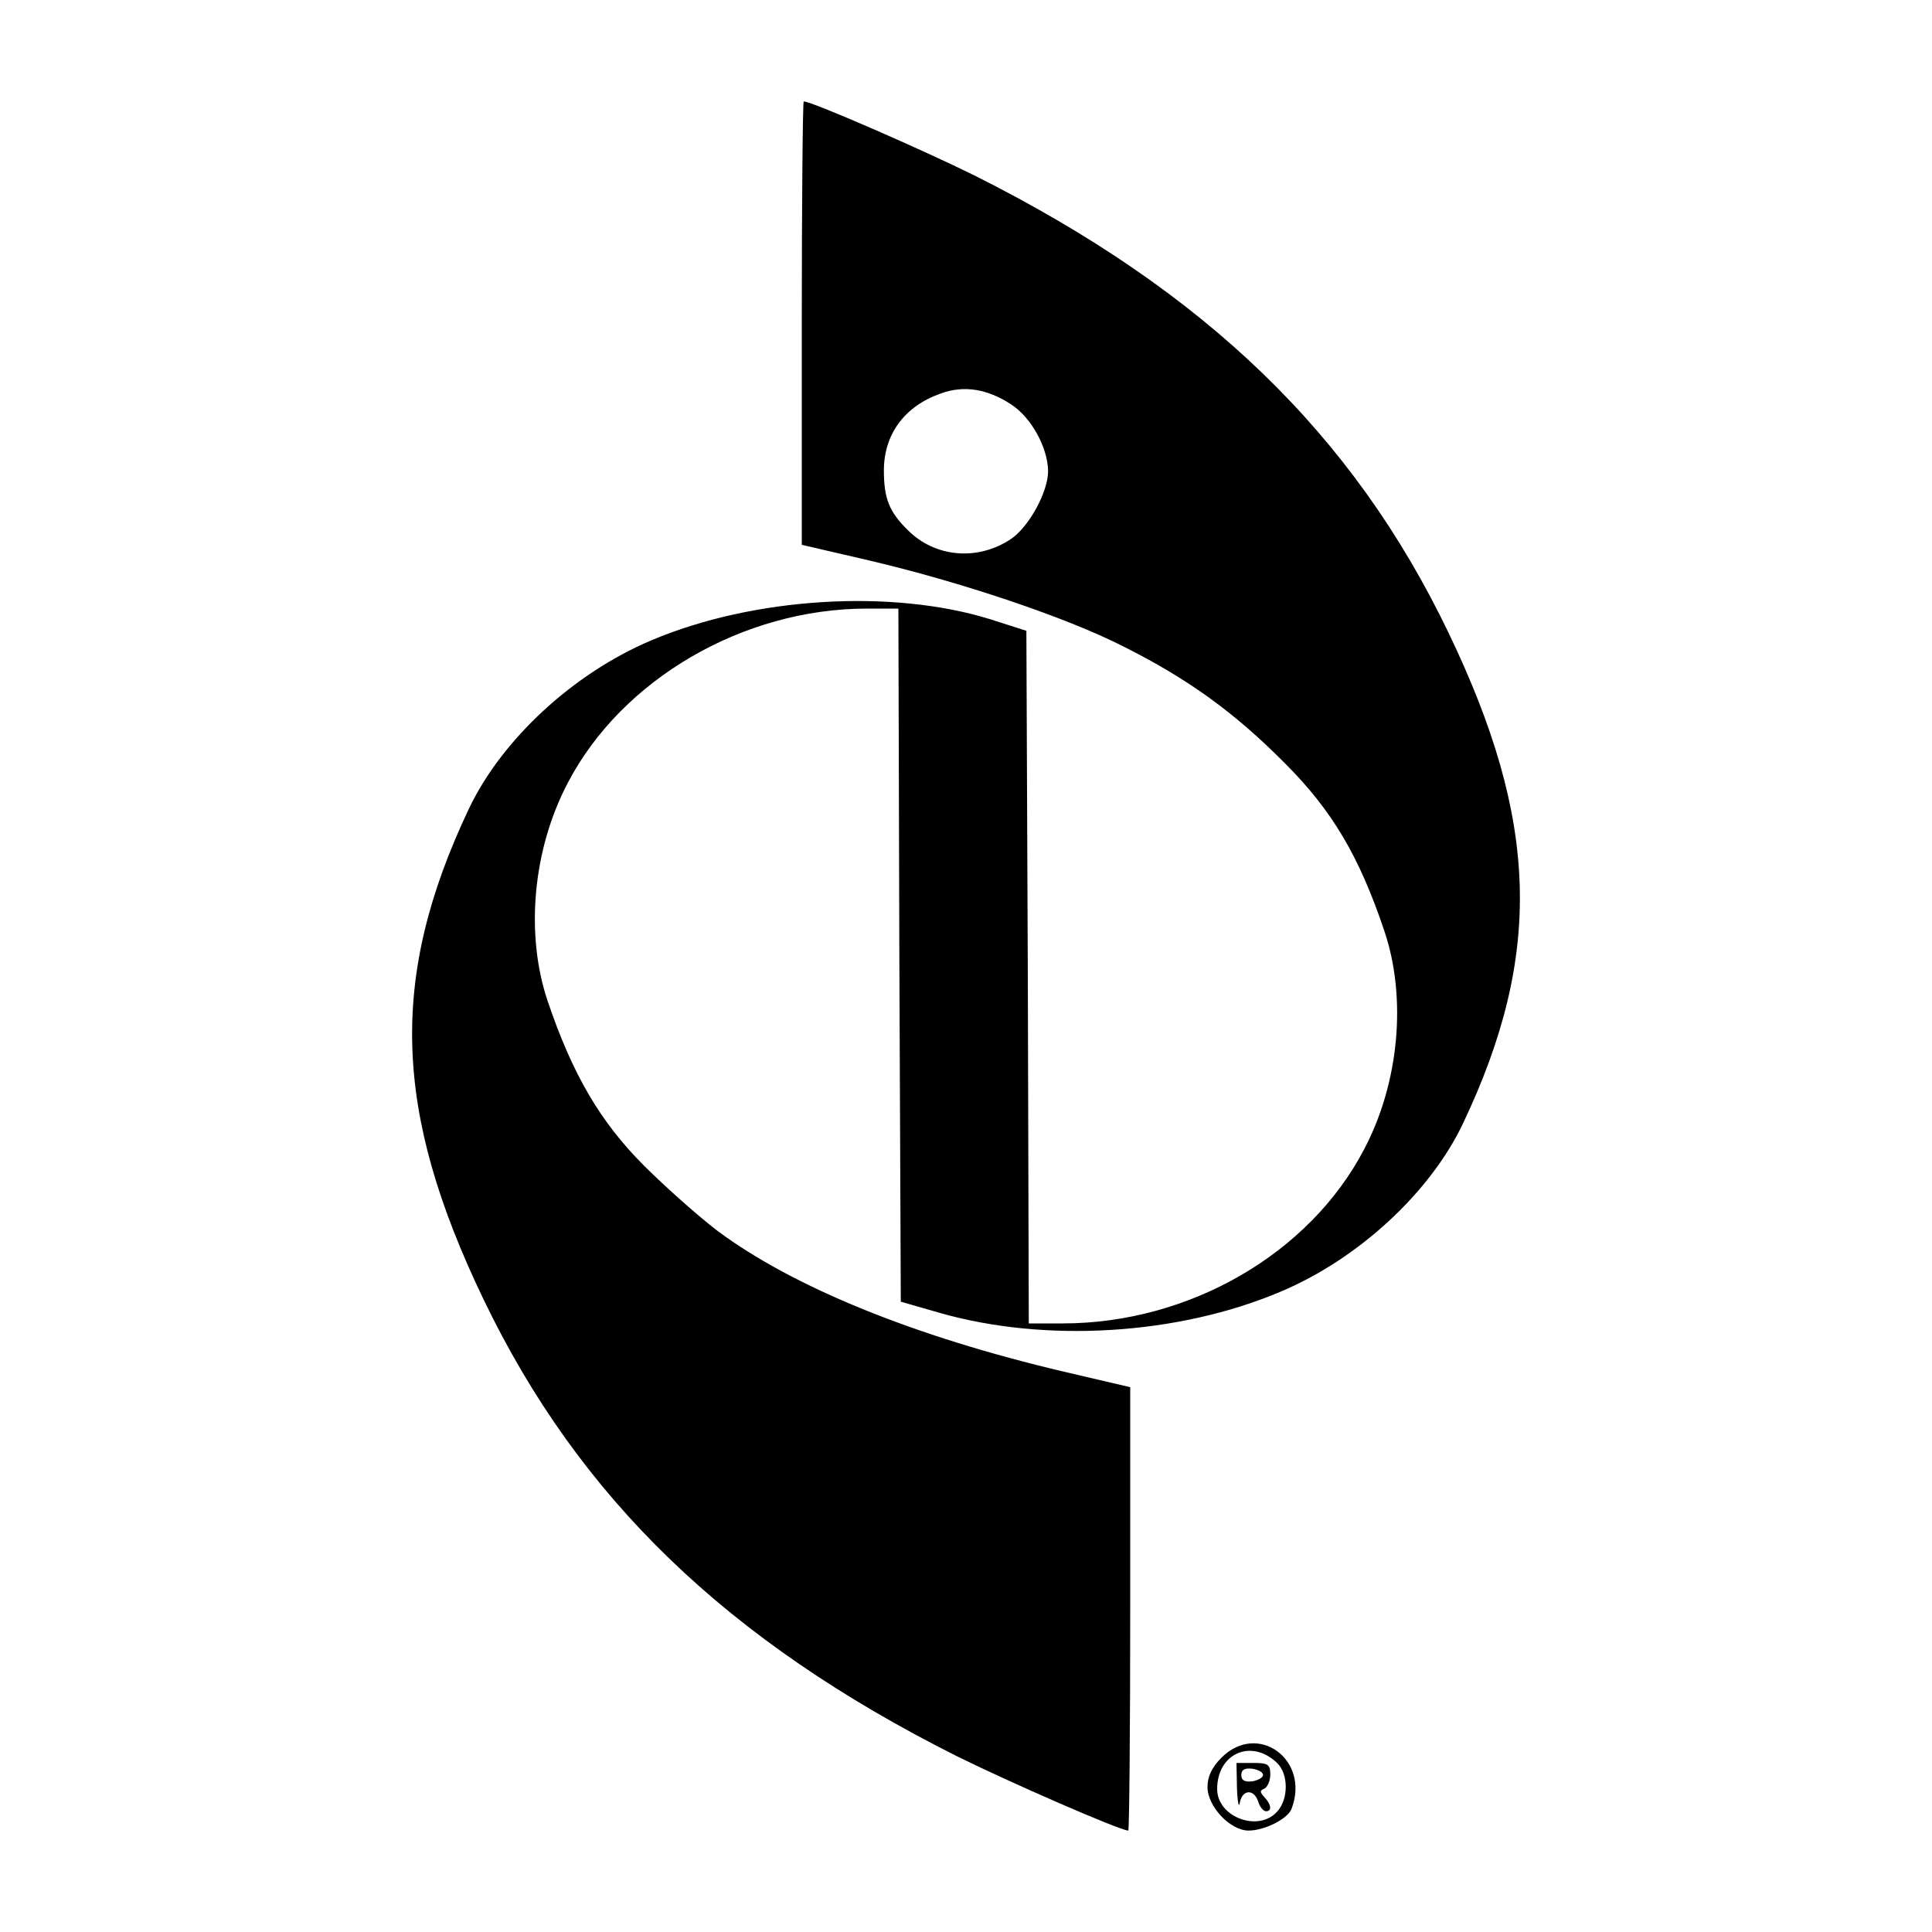 <?xml version="1.0" standalone="no"?>
<!DOCTYPE svg PUBLIC "-//W3C//DTD SVG 20010904//EN"
 "http://www.w3.org/TR/2001/REC-SVG-20010904/DTD/svg10.dtd">
<svg version="1.0" xmlns="http://www.w3.org/2000/svg"
 width="400pt" height="400pt" viewBox="0 0 400 400"
 preserveAspectRatio="xMidYMid meet">
<g transform="translate(0,400) scale(0.1,-0.1)"
fill="#000000" stroke="none">
<path d="M1660 3331 l0 -459 138 -32 c192 -45 409 -118 527 -178 134 -67 231
-137 336 -243 96 -96 153 -191 205 -346 47 -139 31 -315 -42 -453 -113 -216
-362 -360 -624 -360 l-70 0 -2 717 -3 717 -75 24 c-203 63 -490 46 -702 -44
-161 -68 -309 -205 -377 -348 -166 -350 -157 -627 30 -1016 198 -412 504 -707
980 -946 109 -54 338 -154 355 -154 2 0 4 206 4 459 l0 459 -137 32 c-310 73
-561 175 -718 292 -38 29 -107 90 -152 135 -90 90 -148 189 -199 340 -47 139
-31 315 42 453 112 214 363 360 619 360 l65 0 2 -717 3 -718 80 -23 c220 -63
495 -46 707 44 161 68 309 205 377 348 166 350 157 627 -30 1016 -198 412
-504 707 -980 946 -109 54 -338 154 -355 154 -2 0 -4 -206 -4 -459z m433 -168
c42 -27 76 -89 77 -138 0 -44 -40 -116 -77 -141 -69 -46 -157 -38 -213 18 -39
38 -50 66 -50 124 0 75 43 133 117 159 48 18 97 10 146 -22z"/>
<path d="M2529 361 c-20 -20 -29 -39 -29 -61 0 -40 47 -90 85 -90 33 0 81 24
89 45 39 102 -70 181 -145 106z m115 -11 c24 -23 24 -75 0 -101 -39 -43 -124
-11 -124 47 0 74 71 105 124 54z"/>
<path d="M2561 298 c1 -29 4 -43 6 -30 5 27 29 29 38 2 3 -11 11 -20 16 -20
13 0 11 14 -3 29 -10 11 -10 14 0 18 6 3 12 16 12 29 0 21 -5 24 -35 24 l-35
0 1 -52z m54 27 c0 -5 -10 -11 -22 -13 -16 -2 -23 2 -23 13 0 11 7 15 23 13
12 -2 22 -7 22 -13z"/>
</g>
</svg>
